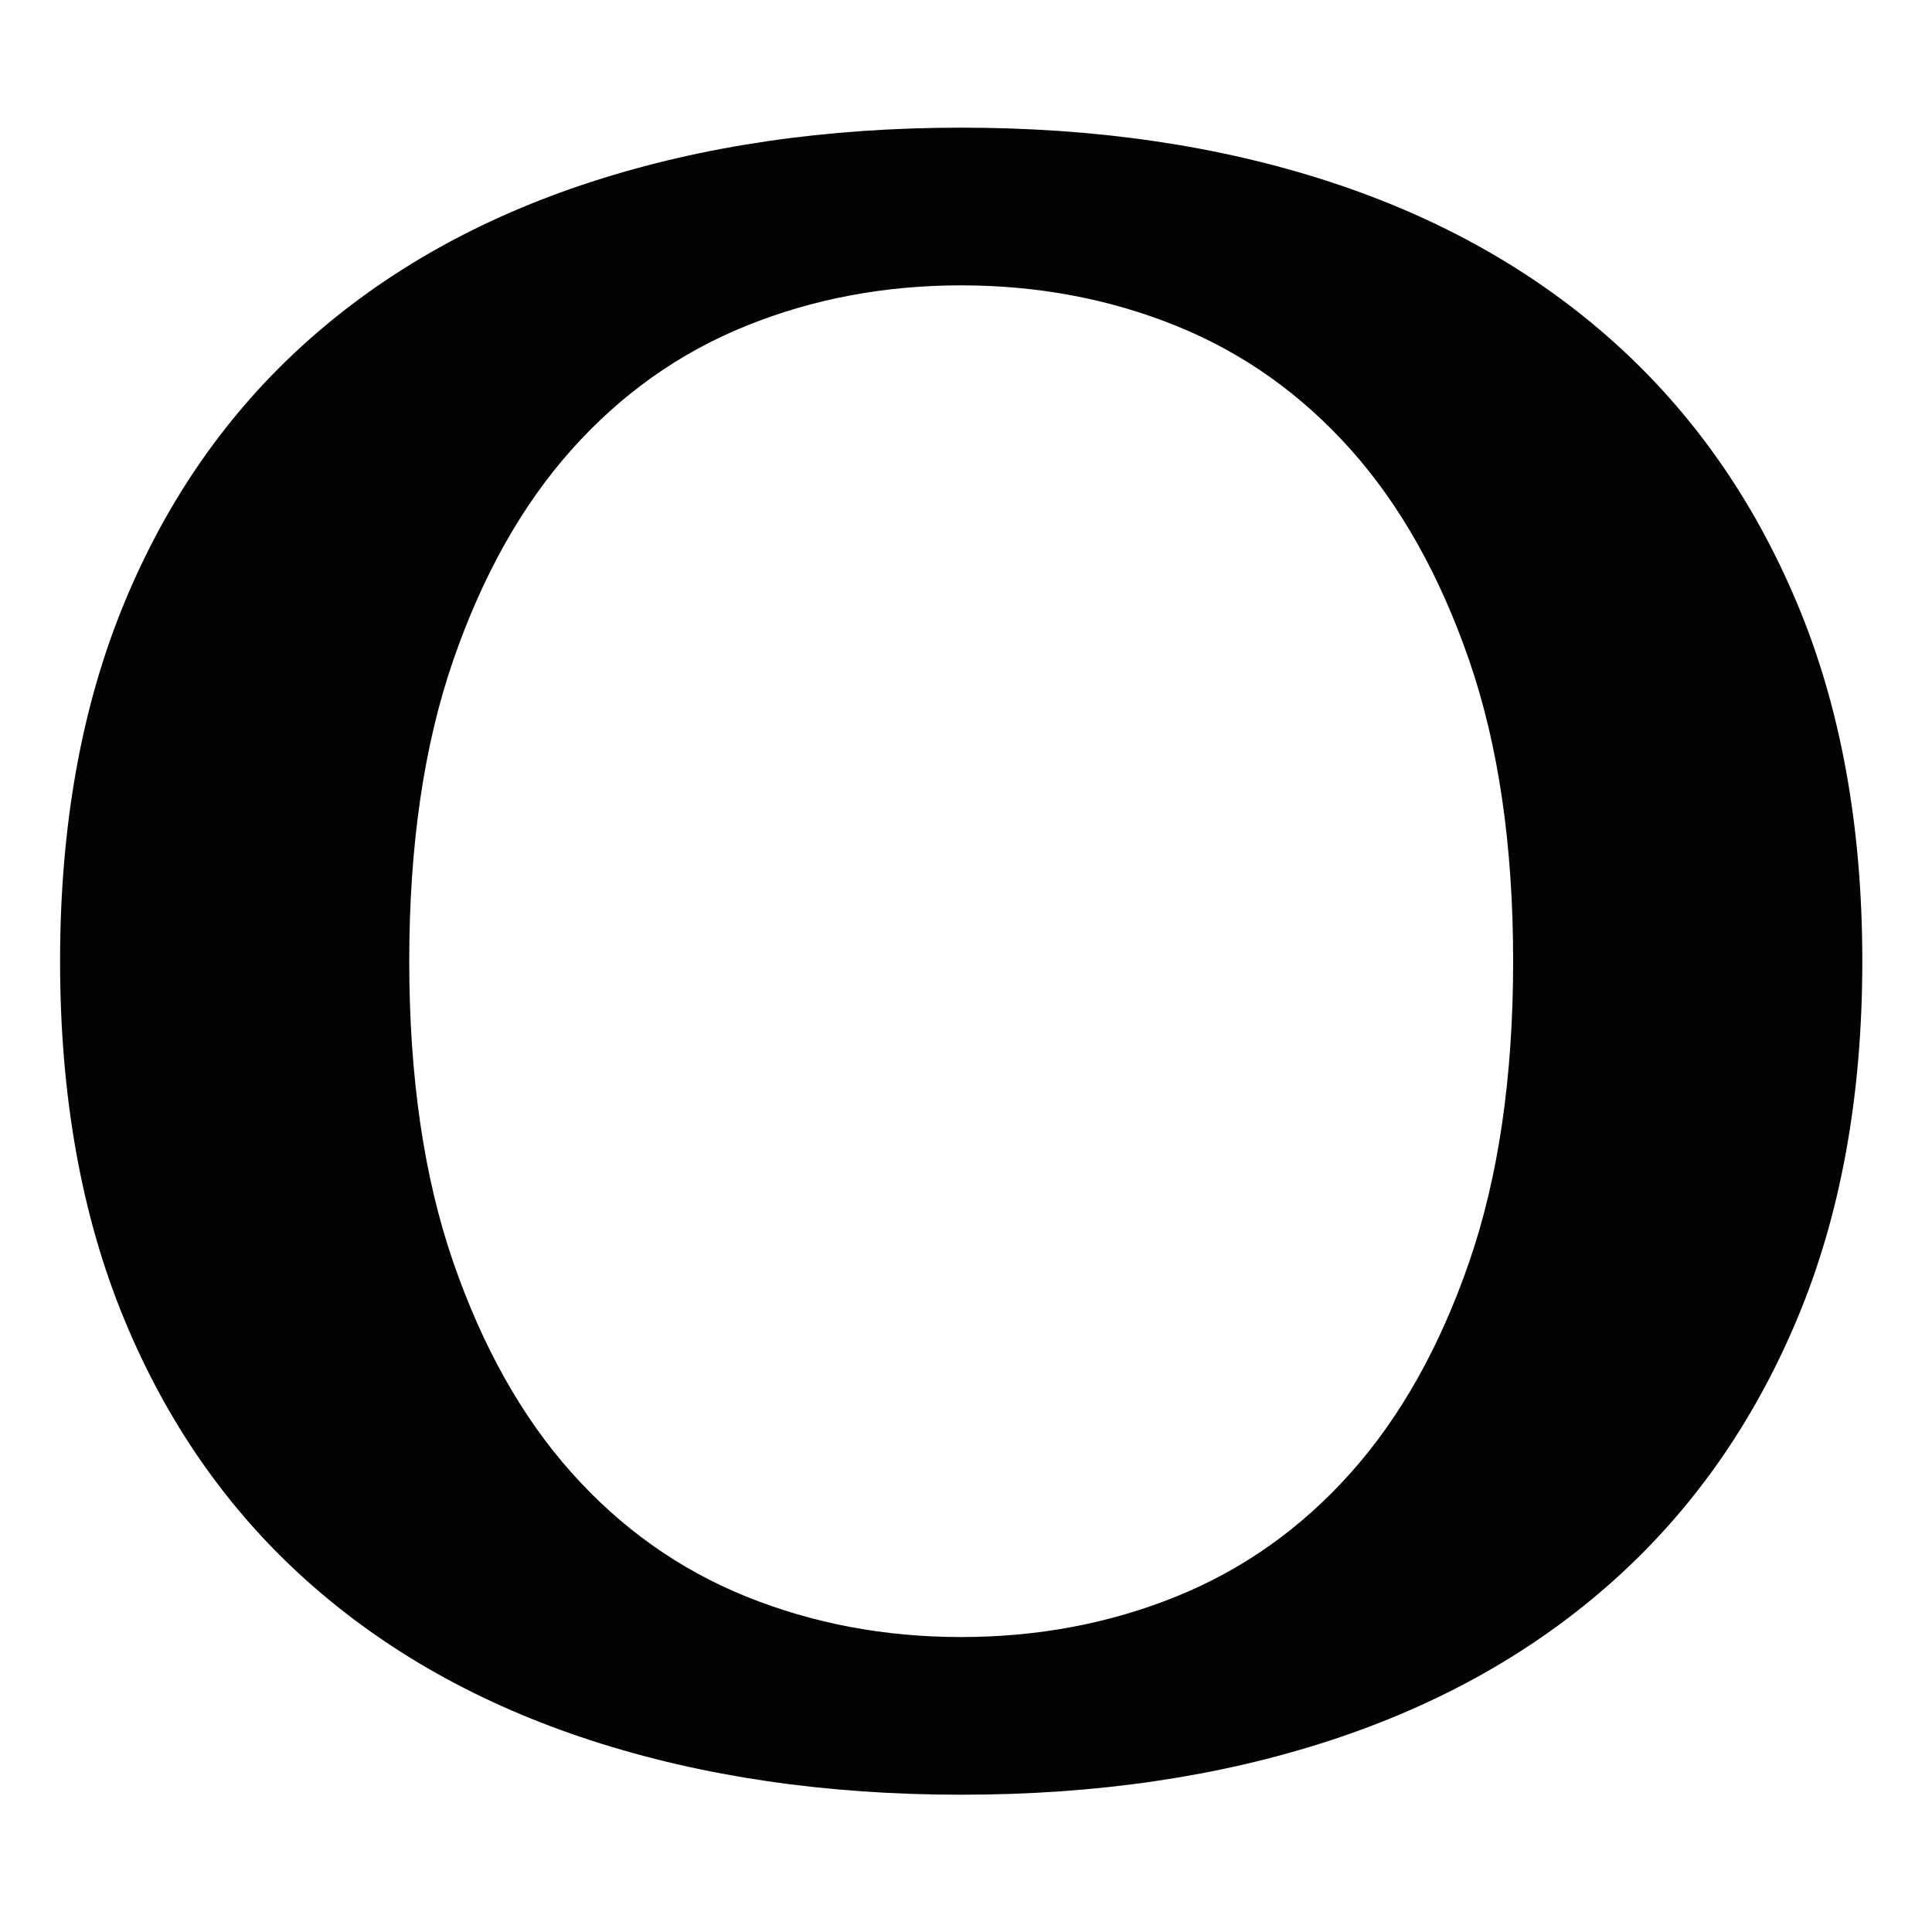 <?xml version="1.0" encoding="UTF-8" standalone="no"?><!DOCTYPE svg PUBLIC "-//W3C//DTD SVG 1.1//EN" "http://www.w3.org/Graphics/SVG/1.1/DTD/svg11.dtd"><svg width="100%" height="100%" viewBox="0 0 134 134" version="1.1" xmlns="http://www.w3.org/2000/svg" xmlns:xlink="http://www.w3.org/1999/xlink" xml:space="preserve" xmlns:serif="http://www.serif.com/" style="fill-rule:evenodd;clip-rule:evenodd;stroke-linejoin:round;stroke-miterlimit:2;"><rect id="svg-mask" x="0" y="0" width="133.333" height="133.333" style="fill:none;"/><path d="M66.667,19.792c-5.313,-0 -10.287,0.937 -14.922,2.812c-4.636,1.875 -8.672,4.74 -12.11,8.594c-3.437,3.854 -6.171,8.724 -8.203,14.609c-2.031,5.886 -3.047,12.839 -3.047,20.86c0,8.02 1.016,14.974 3.047,20.859c2.032,5.885 4.766,10.755 8.203,14.609c3.438,3.855 7.474,6.719 12.11,8.594c4.635,1.875 9.609,2.813 14.922,2.813c5.312,-0 10.286,-0.938 14.922,-2.813c4.635,-1.875 8.671,-4.739 12.109,-8.594c3.437,-3.854 6.172,-8.724 8.203,-14.609c2.031,-5.885 3.047,-12.839 3.047,-20.859c-0,-8.021 -1.016,-14.974 -3.047,-20.86c-2.031,-5.885 -4.766,-10.755 -8.203,-14.609c-3.438,-3.854 -7.474,-6.719 -12.109,-8.594c-4.636,-1.875 -9.61,-2.812 -14.922,-2.812Zm-0,-10.938c9.375,0 17.89,1.25 25.547,3.75c7.656,2.5 14.218,6.198 19.687,11.094c5.469,4.896 9.714,10.937 12.734,18.125c3.021,7.187 4.532,15.469 4.532,24.844c-0,9.375 -1.511,17.656 -4.532,24.843c-3.02,7.188 -7.265,13.23 -12.734,18.125c-5.469,4.896 -12.031,8.594 -19.687,11.094c-7.657,2.5 -16.172,3.75 -25.547,3.75c-9.375,0 -17.917,-1.25 -25.625,-3.75c-7.709,-2.5 -14.297,-6.198 -19.766,-11.094c-5.469,-4.895 -9.687,-10.937 -12.656,-18.125c-2.969,-7.187 -4.453,-15.468 -4.453,-24.843c-0,-9.375 1.484,-17.657 4.453,-24.844c2.969,-7.188 7.187,-13.229 12.656,-18.125c5.469,-4.896 12.057,-8.594 19.766,-11.094c7.708,-2.5 16.25,-3.75 25.625,-3.75Z" style="fill:#030303;fill-rule:nonzero;"/></svg>